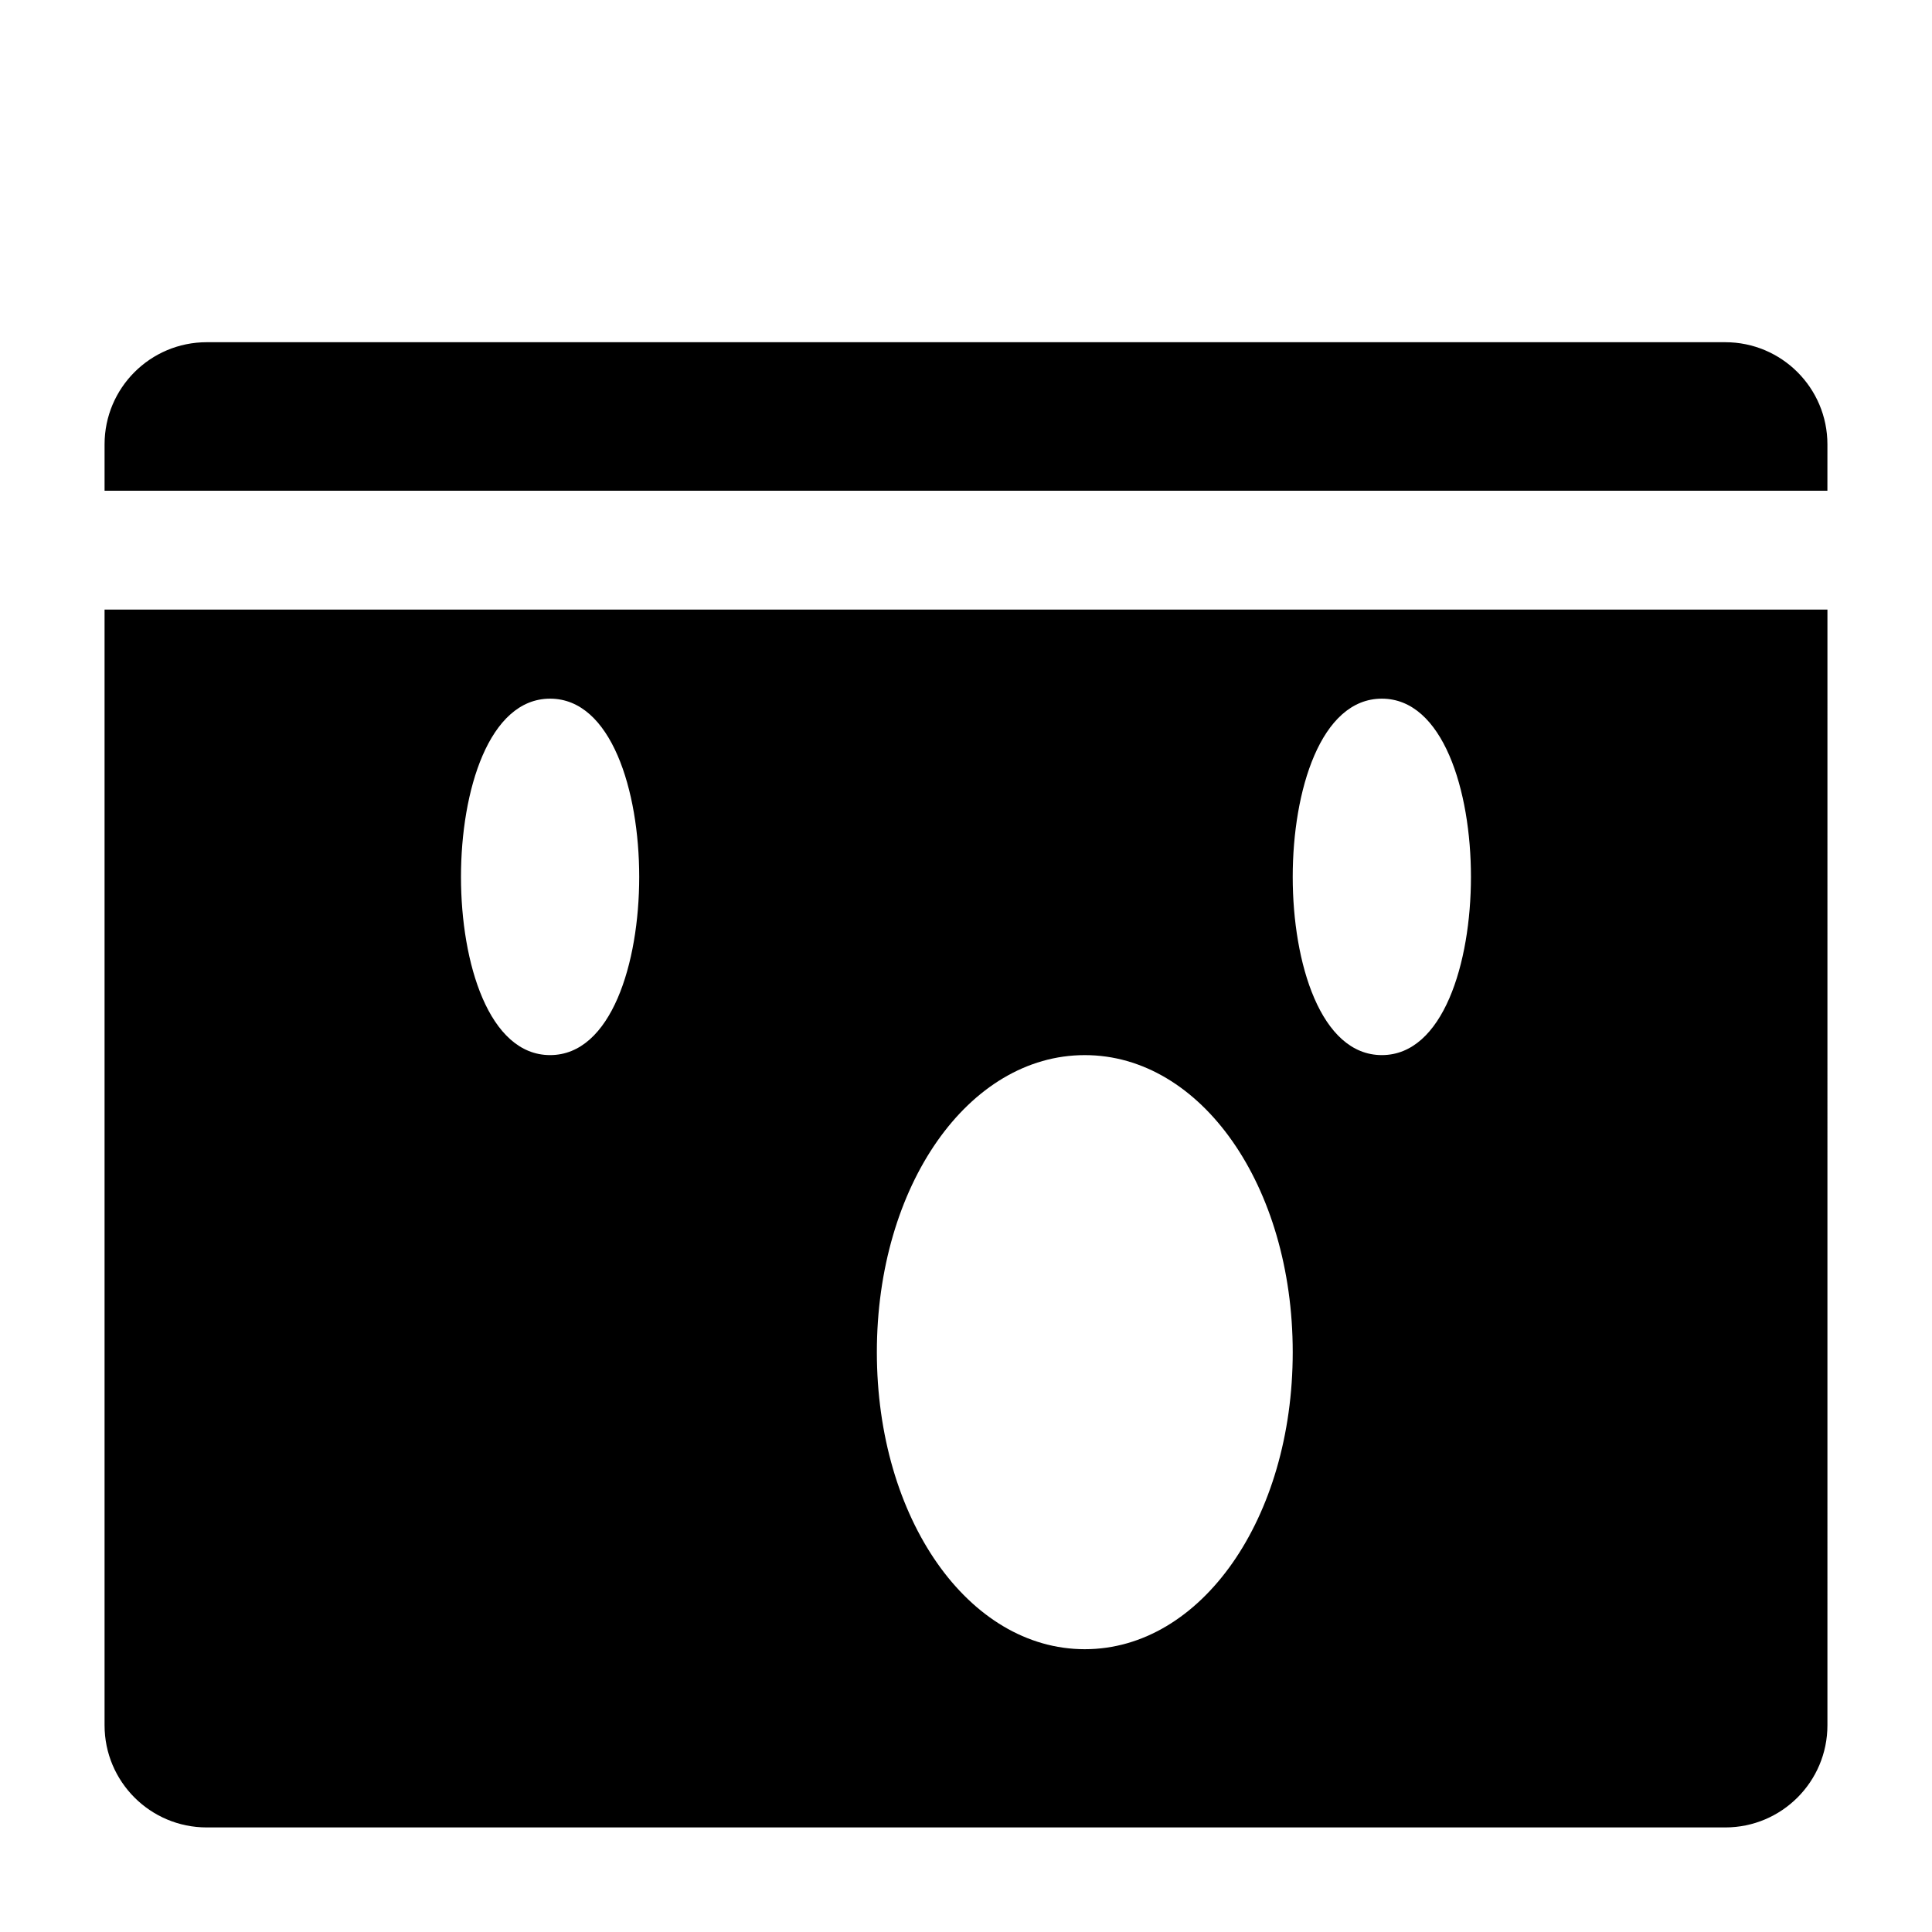 <?xml version="1.0" encoding="UTF-8"?>
<!-- Uploaded to: SVG Repo, www.svgrepo.com, Generator: SVG Repo Mixer Tools -->
<svg fill="#000000" width="800px" height="800px" version="1.1" viewBox="144 144 512 512" xmlns="http://www.w3.org/2000/svg">
 <g>
  <path d="m601.21 234.69h-402.42c-14.957 0-27.078 12.121-27.078 27.078v12.281h456.57l0.004-12.281c0-14.957-12.125-27.078-27.082-27.078z"/>
  <path d="m612.54 305.54h-440.83v295.67c0 14.957 12.121 27.078 27.078 27.078h402.42c14.957 0 27.078-12.121 27.078-27.078l0.004-295.67zm-102.34 23.613c16.215 0 23.617 24.402 23.617 47.23s-7.398 47.23-23.617 47.23c-16.215 0-23.617-24.402-23.617-47.23 0-22.824 7.402-47.23 23.617-47.23zm-78.719 94.465c30.859 0 55.105 34.637 55.105 78.719s-24.246 78.719-55.105 78.719-55.105-34.637-55.105-78.719 24.246-78.719 55.105-78.719zm-141.7-94.465c16.215 0 23.617 24.402 23.617 47.23s-7.398 47.23-23.617 47.23c-16.215 0-23.617-24.402-23.617-47.23 0.004-22.824 7.402-47.23 23.617-47.23z"/>
 </g>
</svg>